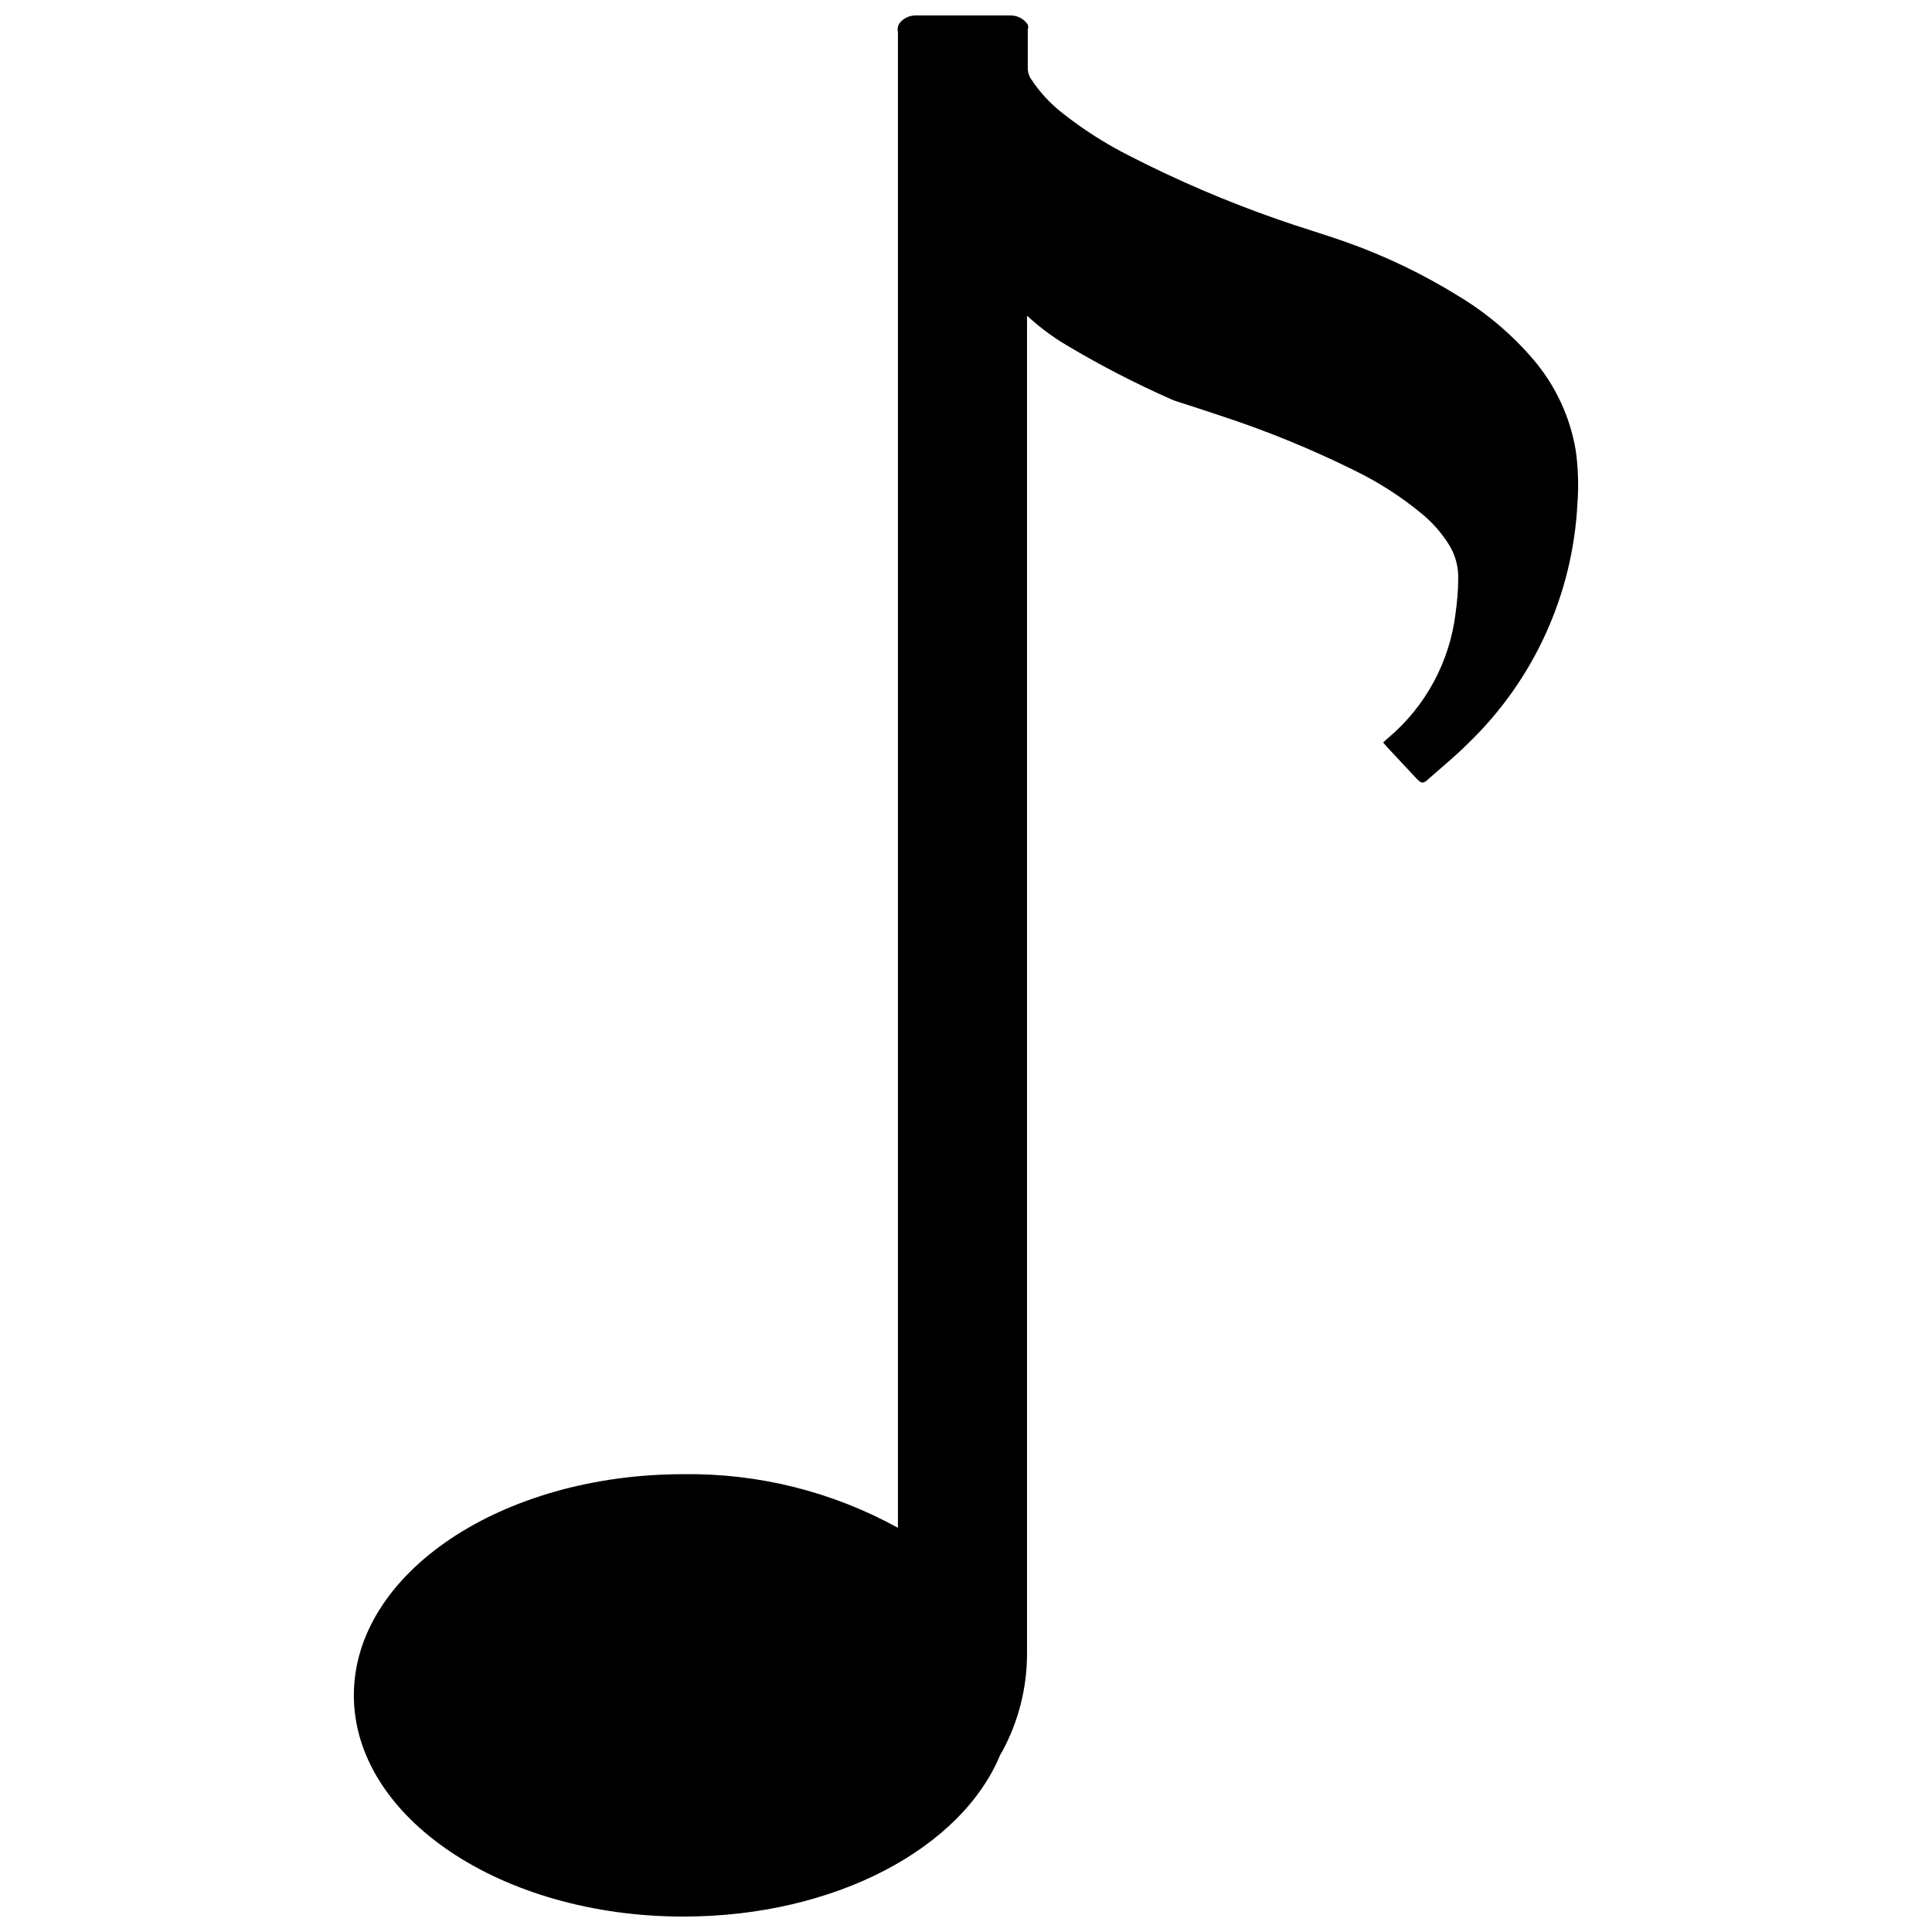<?xml version="1.0" encoding="UTF-8"?>
<!-- Uploaded to: SVG Repo, www.svgrepo.com, Generator: SVG Repo Mixer Tools -->
<svg width="800px" height="800px" version="1.1" viewBox="144 144 512 512" xmlns="http://www.w3.org/2000/svg">
 <defs>
  <clipPath id="a">
   <path d="m237 148.09h326v503.81h-326z"/>
  </clipPath>
 </defs>
 <g clip-path="url(#a)">
  <path d="m561.57 263.27c-1.488-8.77-5.297-16.984-11.035-23.781-5.66-6.676-12.363-12.391-19.848-16.926-9.523-5.918-19.656-10.781-30.23-14.512-5.844-2.066-11.789-3.777-17.633-5.844-13.598-4.727-26.844-10.402-39.648-16.98-6.223-3.148-12.113-6.91-17.582-11.234-3.266-2.543-6.094-5.606-8.363-9.066-0.594-0.879-0.891-1.918-0.859-2.973v-10.078c0.148-0.441 0.148-0.918 0-1.359-0.996-1.504-2.676-2.414-4.484-2.418h-25.492c-1.465 0.066-2.844 0.723-3.828 1.812-0.605 0.727-0.832 1.703-0.605 2.621v1.41 394.94c-17.406-9.586-37.008-14.484-56.879-14.207-48.215 0-87.309 26.25-87.309 58.594s39.094 58.641 87.309 58.641c40.305 0 73.859-18.188 84.035-42.977l0.555-0.906c4.297-7.988 6.531-16.922 6.5-25.996v-23.73-327.93-1.41-1.309c3.219 2.988 6.75 5.621 10.527 7.859 8.973 5.348 18.258 10.141 27.812 14.359 0.543 0.234 1.098 0.434 1.66 0.605 3.68 1.211 7.406 2.367 11.082 3.629l0.004-0.004c12.227 3.988 24.145 8.855 35.668 14.562 6.441 3.125 12.477 7.016 17.988 11.586 2.644 2.191 4.938 4.773 6.801 7.66 1.914 2.871 2.867 6.273 2.719 9.723 0 3.023-0.301 5.996-0.707 8.969h0.004c-1.578 12.836-7.949 24.605-17.836 32.949l-1.359 1.211 0.957 1.109 7.859 8.414c1.309 1.41 1.863 1.512 3.375 0 3.527-3.074 7.106-6.047 10.379-9.32v-0.004c17.332-16.691 27.672-39.352 28.918-63.379 0.371-4.773 0.219-9.57-0.453-14.309z"/>
 </g>
</svg>